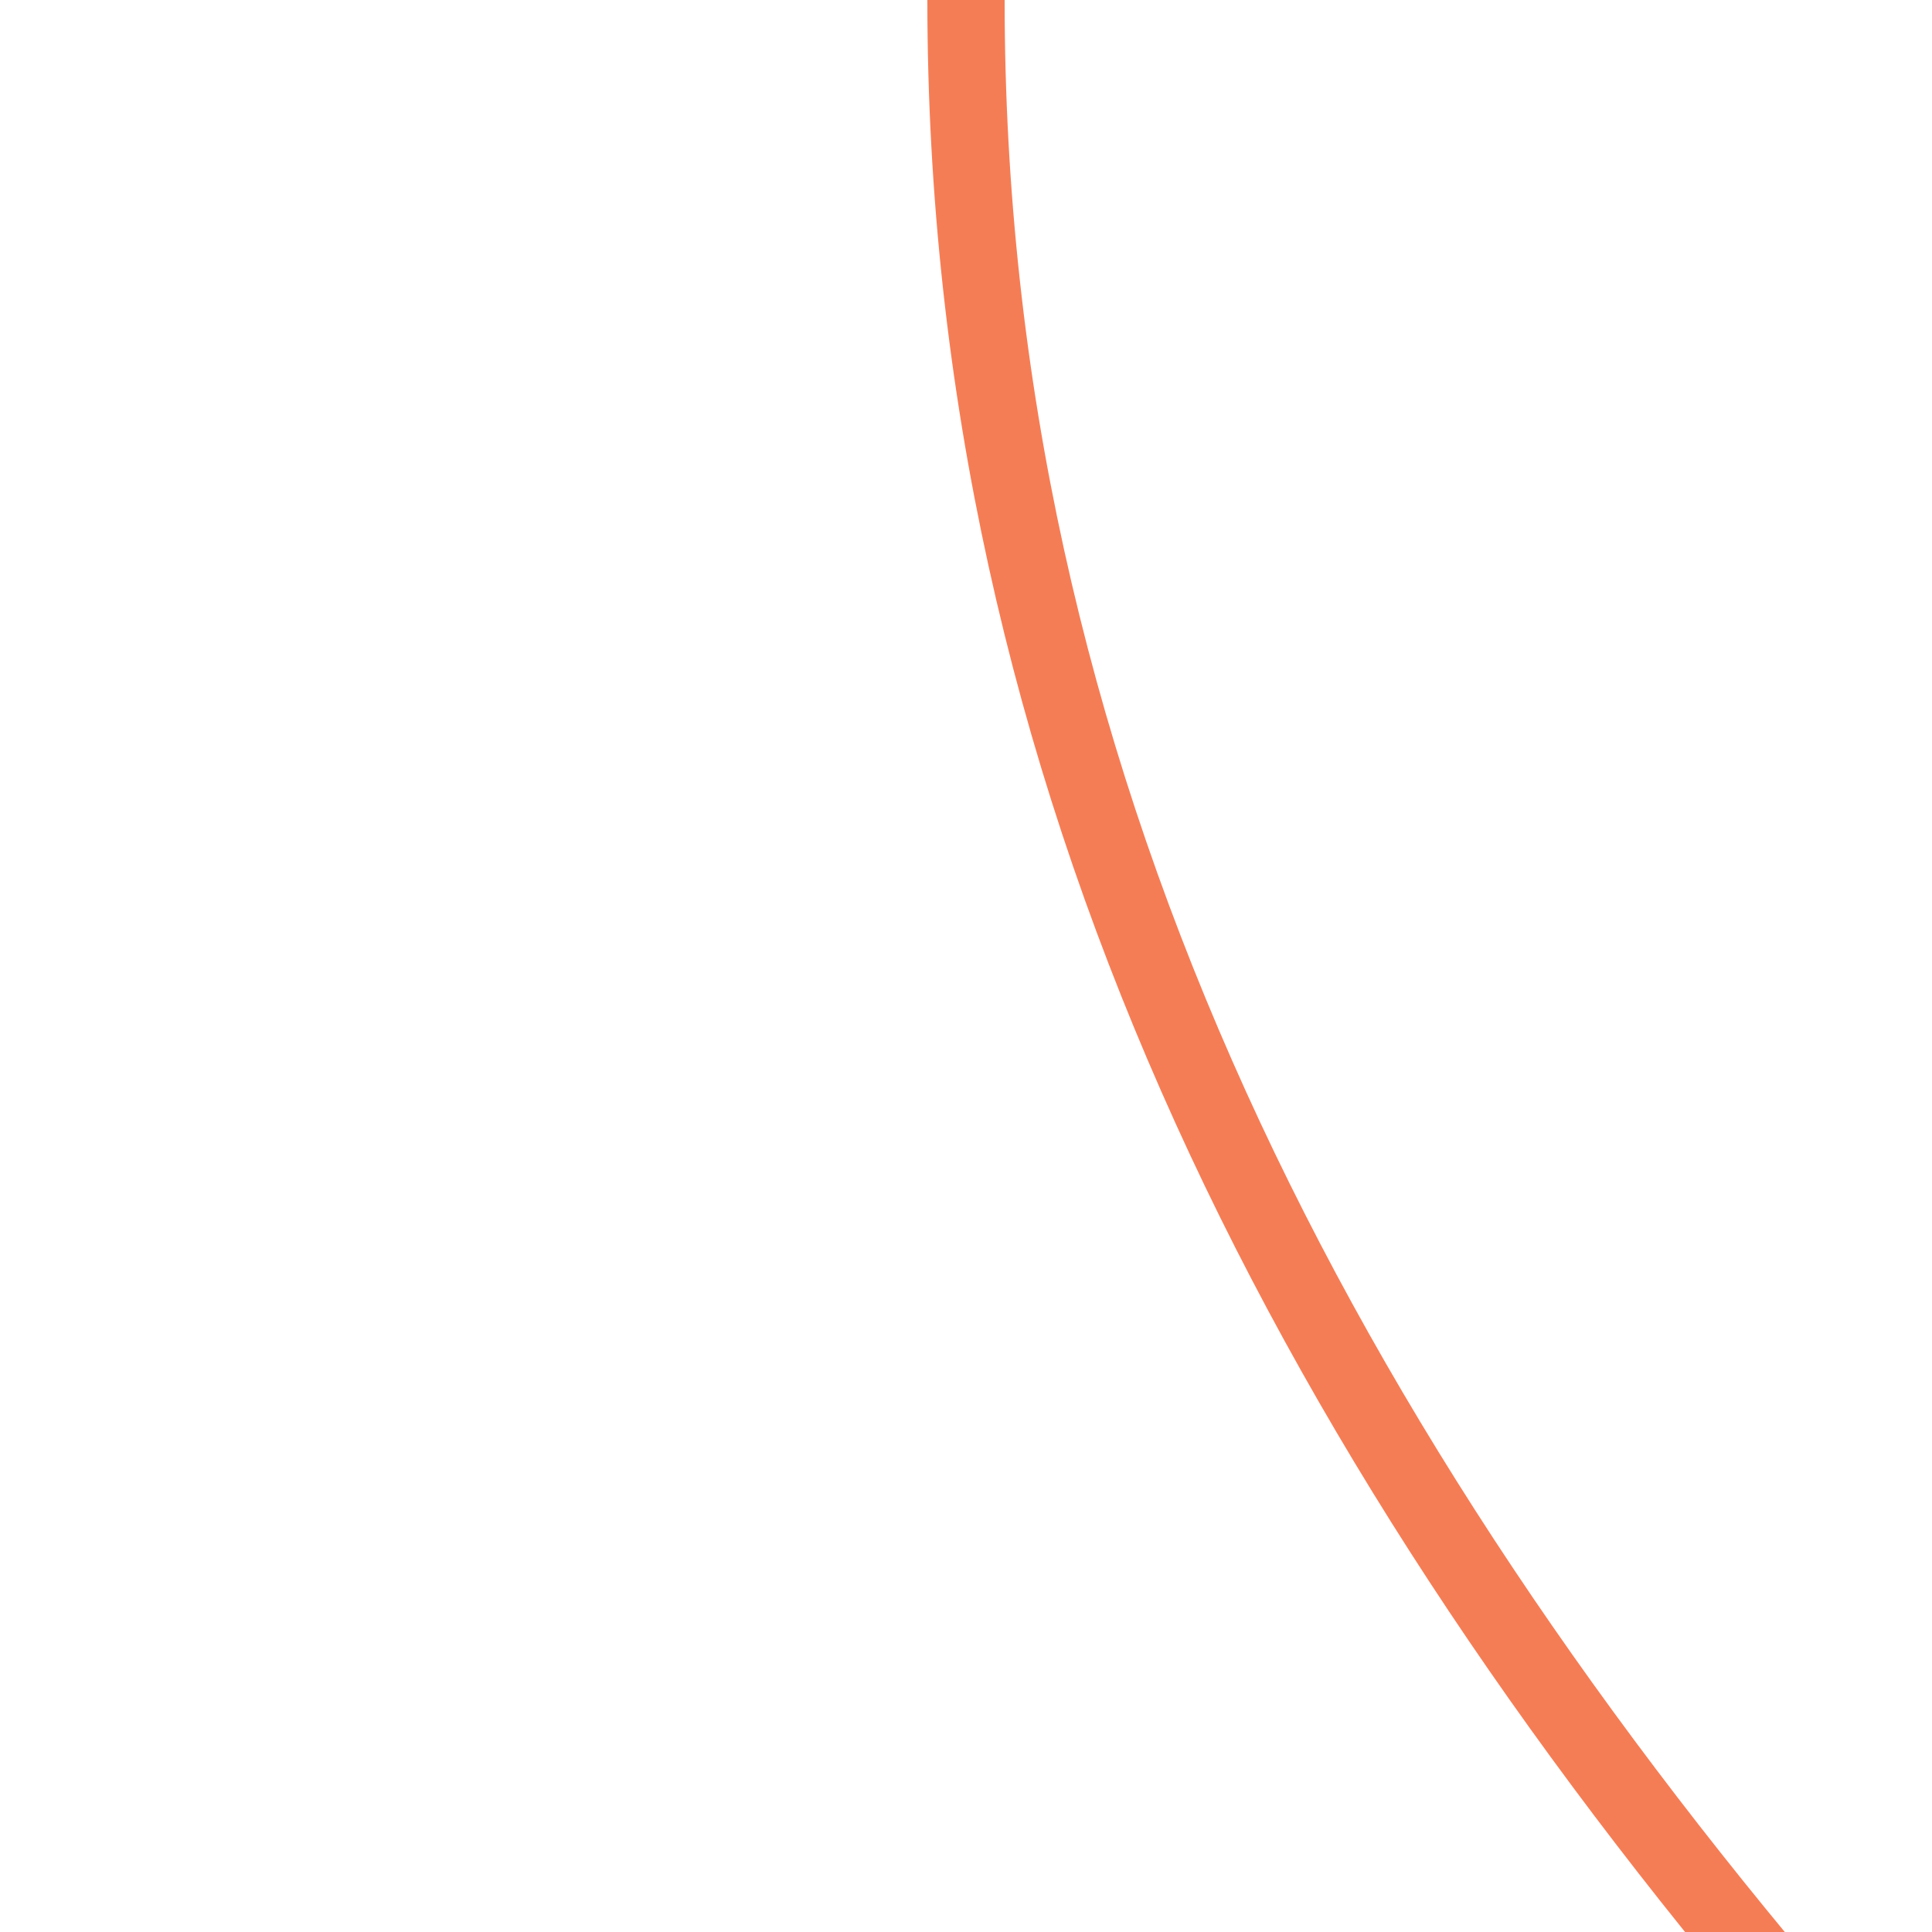 <?xml version="1.0" encoding="UTF-8"?> <svg xmlns="http://www.w3.org/2000/svg" width="50" height="50" viewBox="0 0 50 50" fill="none"> <g clip-path="url(#clip0_882_149)"> <path d="M25 0C25 80 164 110 164 190C164 270 25 260 25 340" stroke="#F57D55" stroke-width="2" stroke-linecap="round"></path> </g> <defs> <clipPath id="clip0_882_149"> <rect width="50" height="50" fill="white" transform="matrix(1 0 0 -1 0 50)"></rect> </clipPath> </defs> </svg> 